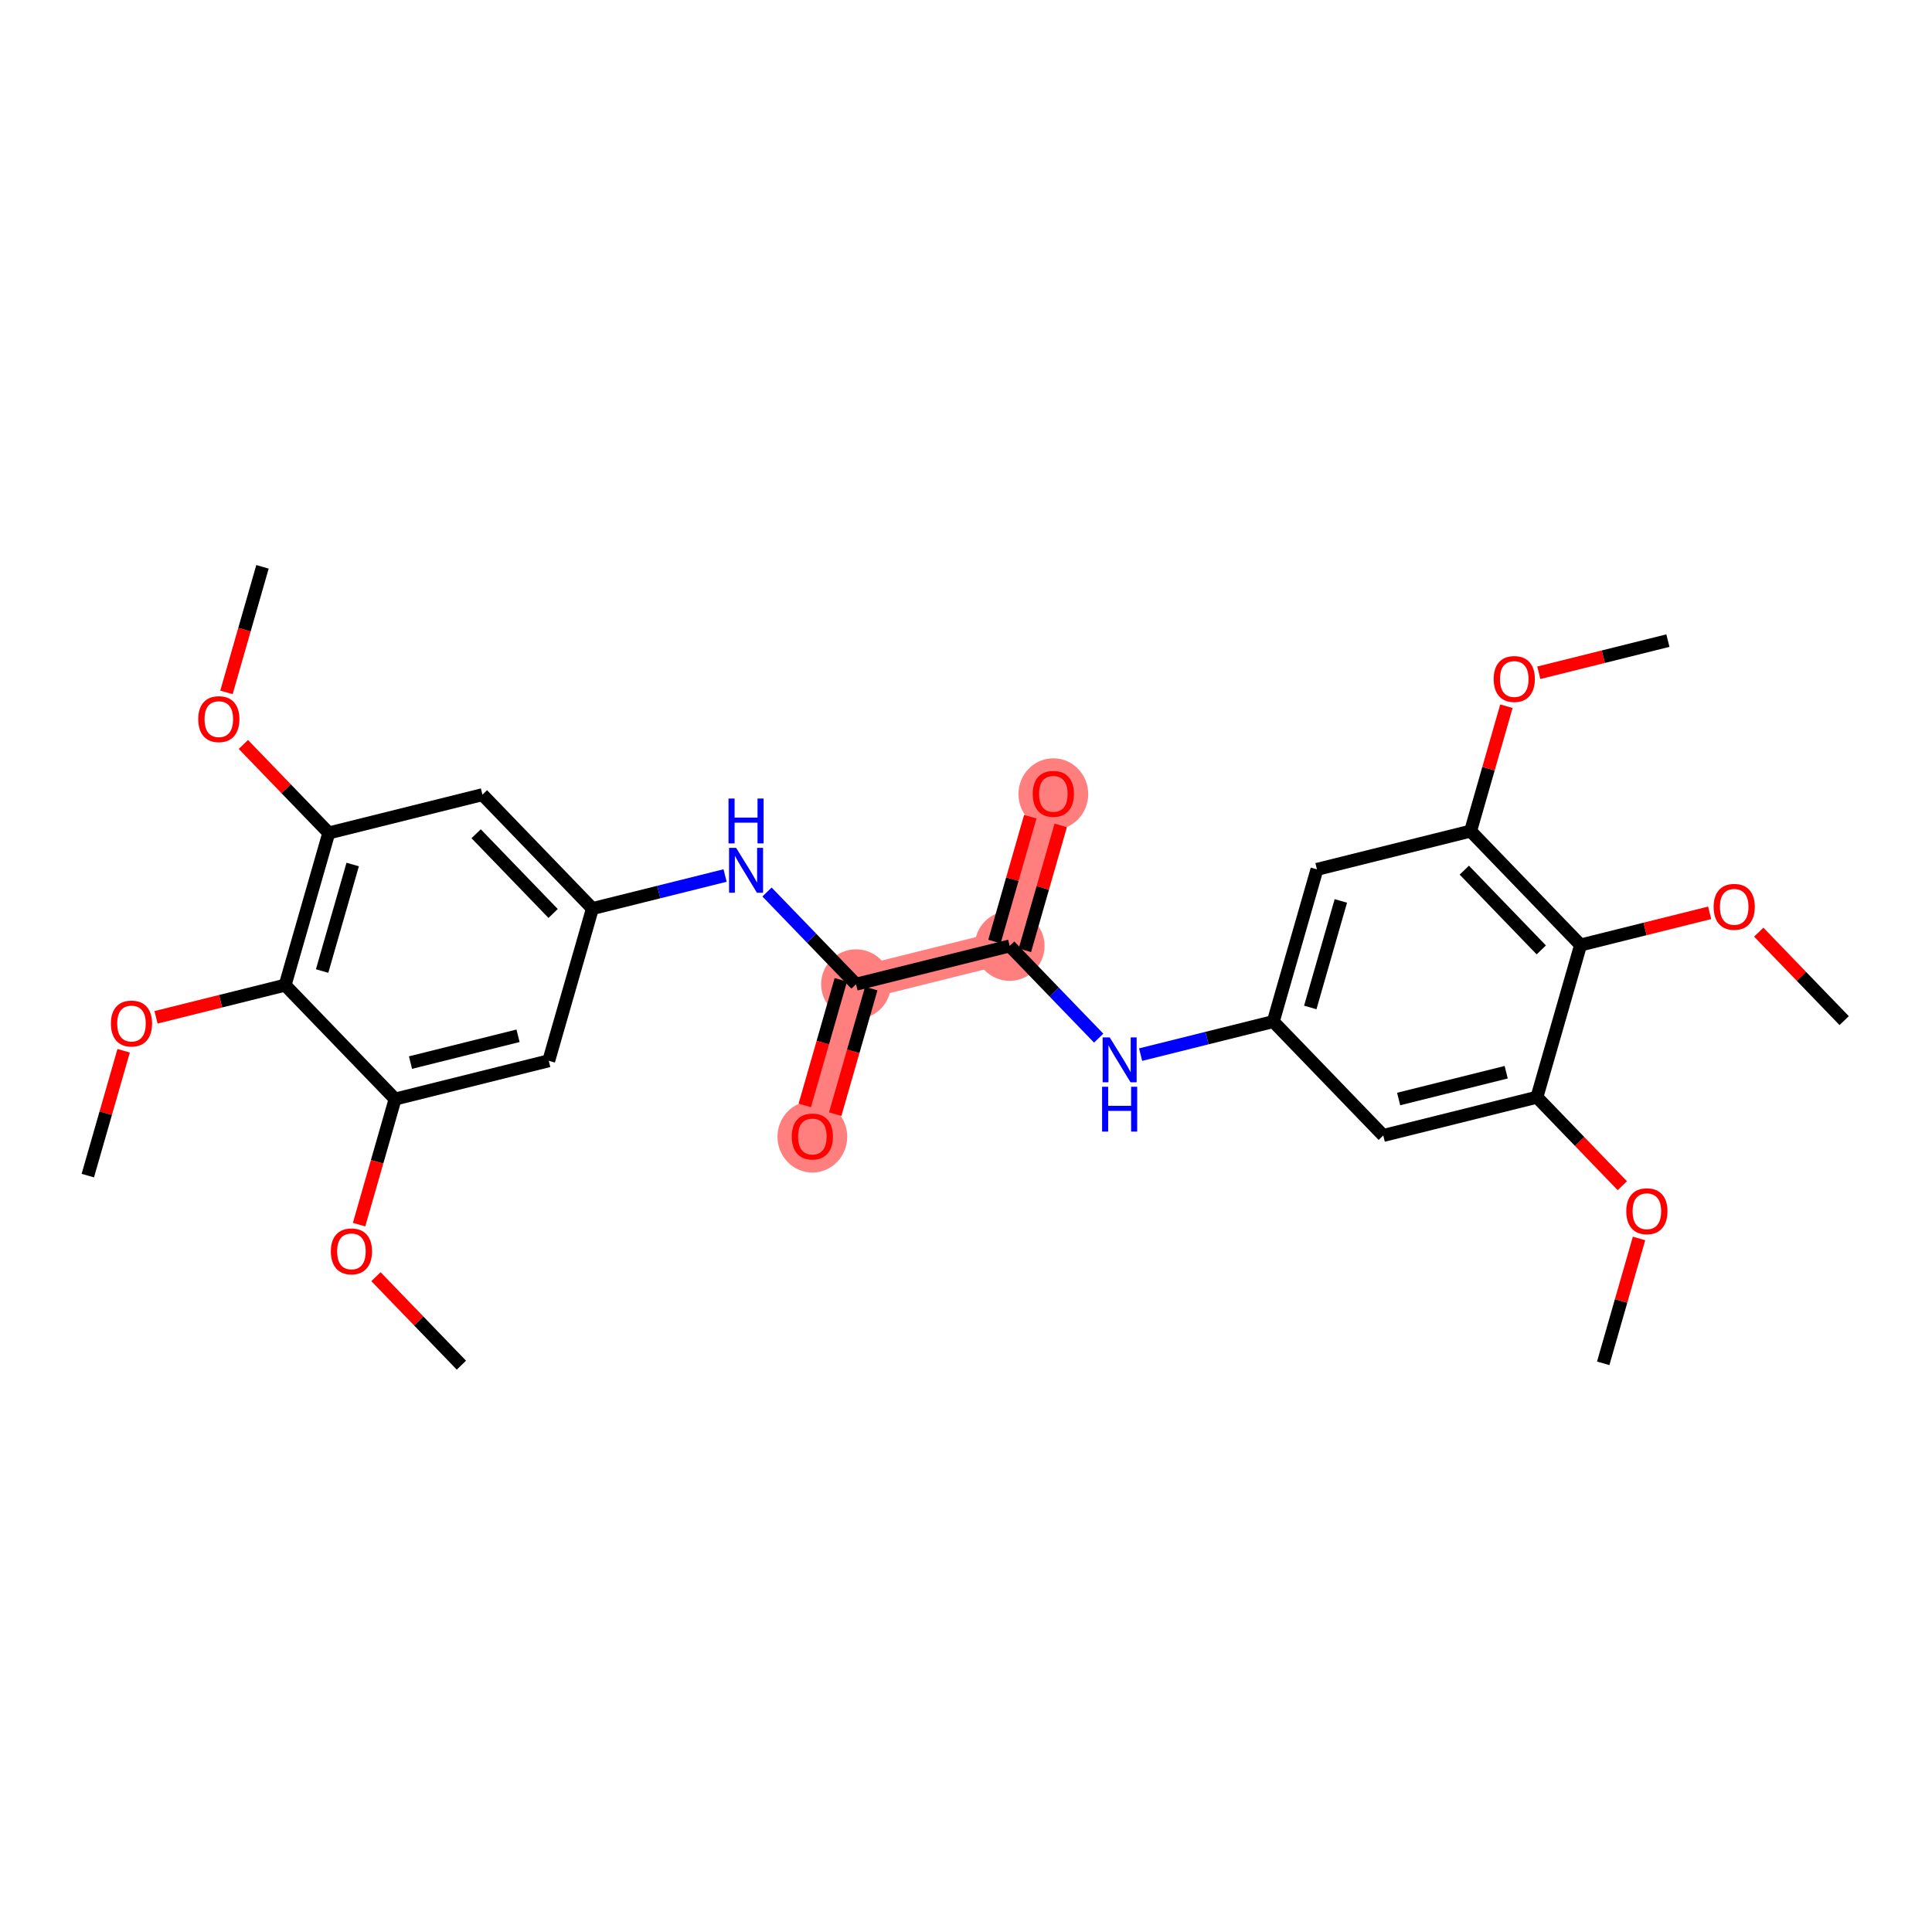 <?xml version='1.0' encoding='iso-8859-1'?>
<svg version='1.1' baseProfile='full'
              xmlns='http://www.w3.org/2000/svg'
                      xmlns:rdkit='http://www.rdkit.org/xml'
                      xmlns:xlink='http://www.w3.org/1999/xlink'
                  xml:space='preserve'
width='300px' height='300px' viewBox='0 0 300 300'>
<!-- END OF HEADER -->
<rect style='opacity:1.0;fill:#FFFFFF;stroke:none' width='300' height='300' x='0' y='0'> </rect>
<rect style='opacity:1.0;fill:#FFFFFF;stroke:none' width='300' height='300' x='0' y='0'> </rect>
<path d='M 156.781,146.884 L 163.562,123.251' style='fill:none;fill-rule:evenodd;stroke:#FF7F7F;stroke-width:5.2px;stroke-linecap:butt;stroke-linejoin:miter;stroke-opacity:1' />
<path d='M 156.781,146.884 L 132.923,152.828' style='fill:none;fill-rule:evenodd;stroke:#FF7F7F;stroke-width:5.2px;stroke-linecap:butt;stroke-linejoin:miter;stroke-opacity:1' />
<path d='M 132.923,152.828 L 126.143,176.461' style='fill:none;fill-rule:evenodd;stroke:#FF7F7F;stroke-width:5.2px;stroke-linecap:butt;stroke-linejoin:miter;stroke-opacity:1' />
<ellipse cx='156.781' cy='146.884' rx='4.917' ry='4.917'  style='fill:#FF7F7F;fill-rule:evenodd;stroke:#FF7F7F;stroke-width:1.0px;stroke-linecap:butt;stroke-linejoin:miter;stroke-opacity:1' />
<ellipse cx='163.562' cy='123.305' rx='4.917' ry='5.056'  style='fill:#FF7F7F;fill-rule:evenodd;stroke:#FF7F7F;stroke-width:1.0px;stroke-linecap:butt;stroke-linejoin:miter;stroke-opacity:1' />
<ellipse cx='132.923' cy='152.828' rx='4.917' ry='4.917'  style='fill:#FF7F7F;fill-rule:evenodd;stroke:#FF7F7F;stroke-width:1.0px;stroke-linecap:butt;stroke-linejoin:miter;stroke-opacity:1' />
<ellipse cx='126.143' cy='176.515' rx='4.917' ry='5.056'  style='fill:#FF7F7F;fill-rule:evenodd;stroke:#FF7F7F;stroke-width:1.0px;stroke-linecap:butt;stroke-linejoin:miter;stroke-opacity:1' />
<path class='bond-0 atom-0 atom-1' d='M 248.945,211.695 L 251.726,202' style='fill:none;fill-rule:evenodd;stroke:#000000;stroke-width:2.0px;stroke-linecap:butt;stroke-linejoin:miter;stroke-opacity:1' />
<path class='bond-0 atom-0 atom-1' d='M 251.726,202 L 254.508,192.306' style='fill:none;fill-rule:evenodd;stroke:#FF0000;stroke-width:2.0px;stroke-linecap:butt;stroke-linejoin:miter;stroke-opacity:1' />
<path class='bond-1 atom-1 atom-2' d='M 251.915,184.114 L 245.282,177.244' style='fill:none;fill-rule:evenodd;stroke:#FF0000;stroke-width:2.0px;stroke-linecap:butt;stroke-linejoin:miter;stroke-opacity:1' />
<path class='bond-1 atom-1 atom-2' d='M 245.282,177.244 L 238.649,170.373' style='fill:none;fill-rule:evenodd;stroke:#000000;stroke-width:2.0px;stroke-linecap:butt;stroke-linejoin:miter;stroke-opacity:1' />
<path class='bond-2 atom-2 atom-3' d='M 238.649,170.373 L 214.791,176.317' style='fill:none;fill-rule:evenodd;stroke:#000000;stroke-width:2.0px;stroke-linecap:butt;stroke-linejoin:miter;stroke-opacity:1' />
<path class='bond-2 atom-2 atom-3' d='M 233.881,166.493 L 217.181,170.654' style='fill:none;fill-rule:evenodd;stroke:#000000;stroke-width:2.0px;stroke-linecap:butt;stroke-linejoin:miter;stroke-opacity:1' />
<path class='bond-29 atom-27 atom-2' d='M 245.43,146.74 L 238.649,170.373' style='fill:none;fill-rule:evenodd;stroke:#000000;stroke-width:2.0px;stroke-linecap:butt;stroke-linejoin:miter;stroke-opacity:1' />
<path class='bond-3 atom-3 atom-4' d='M 214.791,176.317 L 197.715,158.628' style='fill:none;fill-rule:evenodd;stroke:#000000;stroke-width:2.0px;stroke-linecap:butt;stroke-linejoin:miter;stroke-opacity:1' />
<path class='bond-4 atom-4 atom-5' d='M 197.715,158.628 L 187.414,161.195' style='fill:none;fill-rule:evenodd;stroke:#000000;stroke-width:2.0px;stroke-linecap:butt;stroke-linejoin:miter;stroke-opacity:1' />
<path class='bond-4 atom-4 atom-5' d='M 187.414,161.195 L 177.113,163.762' style='fill:none;fill-rule:evenodd;stroke:#0000FF;stroke-width:2.0px;stroke-linecap:butt;stroke-linejoin:miter;stroke-opacity:1' />
<path class='bond-22 atom-4 atom-23' d='M 197.715,158.628 L 204.496,134.995' style='fill:none;fill-rule:evenodd;stroke:#000000;stroke-width:2.0px;stroke-linecap:butt;stroke-linejoin:miter;stroke-opacity:1' />
<path class='bond-22 atom-4 atom-23' d='M 203.459,156.44 L 208.205,139.896' style='fill:none;fill-rule:evenodd;stroke:#000000;stroke-width:2.0px;stroke-linecap:butt;stroke-linejoin:miter;stroke-opacity:1' />
<path class='bond-5 atom-5 atom-6' d='M 170.602,161.201 L 163.691,154.042' style='fill:none;fill-rule:evenodd;stroke:#0000FF;stroke-width:2.0px;stroke-linecap:butt;stroke-linejoin:miter;stroke-opacity:1' />
<path class='bond-5 atom-5 atom-6' d='M 163.691,154.042 L 156.781,146.884' style='fill:none;fill-rule:evenodd;stroke:#000000;stroke-width:2.0px;stroke-linecap:butt;stroke-linejoin:miter;stroke-opacity:1' />
<path class='bond-6 atom-6 atom-7' d='M 159.144,147.562 L 161.926,137.867' style='fill:none;fill-rule:evenodd;stroke:#000000;stroke-width:2.0px;stroke-linecap:butt;stroke-linejoin:miter;stroke-opacity:1' />
<path class='bond-6 atom-6 atom-7' d='M 161.926,137.867 L 164.707,128.172' style='fill:none;fill-rule:evenodd;stroke:#FF0000;stroke-width:2.0px;stroke-linecap:butt;stroke-linejoin:miter;stroke-opacity:1' />
<path class='bond-6 atom-6 atom-7' d='M 154.417,146.206 L 157.199,136.511' style='fill:none;fill-rule:evenodd;stroke:#000000;stroke-width:2.0px;stroke-linecap:butt;stroke-linejoin:miter;stroke-opacity:1' />
<path class='bond-6 atom-6 atom-7' d='M 157.199,136.511 L 159.981,126.816' style='fill:none;fill-rule:evenodd;stroke:#FF0000;stroke-width:2.0px;stroke-linecap:butt;stroke-linejoin:miter;stroke-opacity:1' />
<path class='bond-7 atom-6 atom-8' d='M 156.781,146.884 L 132.923,152.828' style='fill:none;fill-rule:evenodd;stroke:#000000;stroke-width:2.0px;stroke-linecap:butt;stroke-linejoin:miter;stroke-opacity:1' />
<path class='bond-8 atom-8 atom-9' d='M 130.56,152.15 L 127.763,161.899' style='fill:none;fill-rule:evenodd;stroke:#000000;stroke-width:2.0px;stroke-linecap:butt;stroke-linejoin:miter;stroke-opacity:1' />
<path class='bond-8 atom-8 atom-9' d='M 127.763,161.899 L 124.966,171.648' style='fill:none;fill-rule:evenodd;stroke:#FF0000;stroke-width:2.0px;stroke-linecap:butt;stroke-linejoin:miter;stroke-opacity:1' />
<path class='bond-8 atom-8 atom-9' d='M 135.287,153.506 L 132.49,163.255' style='fill:none;fill-rule:evenodd;stroke:#000000;stroke-width:2.0px;stroke-linecap:butt;stroke-linejoin:miter;stroke-opacity:1' />
<path class='bond-8 atom-8 atom-9' d='M 132.49,163.255 L 129.692,173.004' style='fill:none;fill-rule:evenodd;stroke:#FF0000;stroke-width:2.0px;stroke-linecap:butt;stroke-linejoin:miter;stroke-opacity:1' />
<path class='bond-9 atom-8 atom-10' d='M 132.923,152.828 L 126.013,145.67' style='fill:none;fill-rule:evenodd;stroke:#000000;stroke-width:2.0px;stroke-linecap:butt;stroke-linejoin:miter;stroke-opacity:1' />
<path class='bond-9 atom-8 atom-10' d='M 126.013,145.67 L 119.102,138.511' style='fill:none;fill-rule:evenodd;stroke:#0000FF;stroke-width:2.0px;stroke-linecap:butt;stroke-linejoin:miter;stroke-opacity:1' />
<path class='bond-10 atom-10 atom-11' d='M 112.591,135.95 L 102.29,138.517' style='fill:none;fill-rule:evenodd;stroke:#0000FF;stroke-width:2.0px;stroke-linecap:butt;stroke-linejoin:miter;stroke-opacity:1' />
<path class='bond-10 atom-10 atom-11' d='M 102.29,138.517 L 91.989,141.084' style='fill:none;fill-rule:evenodd;stroke:#000000;stroke-width:2.0px;stroke-linecap:butt;stroke-linejoin:miter;stroke-opacity:1' />
<path class='bond-11 atom-11 atom-12' d='M 91.989,141.084 L 74.913,123.395' style='fill:none;fill-rule:evenodd;stroke:#000000;stroke-width:2.0px;stroke-linecap:butt;stroke-linejoin:miter;stroke-opacity:1' />
<path class='bond-11 atom-11 atom-12' d='M 85.89,141.845 L 73.936,129.463' style='fill:none;fill-rule:evenodd;stroke:#000000;stroke-width:2.0px;stroke-linecap:butt;stroke-linejoin:miter;stroke-opacity:1' />
<path class='bond-30 atom-22 atom-11' d='M 85.209,164.717 L 91.989,141.084' style='fill:none;fill-rule:evenodd;stroke:#000000;stroke-width:2.0px;stroke-linecap:butt;stroke-linejoin:miter;stroke-opacity:1' />
<path class='bond-12 atom-12 atom-13' d='M 74.913,123.395 L 51.055,129.339' style='fill:none;fill-rule:evenodd;stroke:#000000;stroke-width:2.0px;stroke-linecap:butt;stroke-linejoin:miter;stroke-opacity:1' />
<path class='bond-13 atom-13 atom-14' d='M 51.055,129.339 L 44.422,122.468' style='fill:none;fill-rule:evenodd;stroke:#000000;stroke-width:2.0px;stroke-linecap:butt;stroke-linejoin:miter;stroke-opacity:1' />
<path class='bond-13 atom-13 atom-14' d='M 44.422,122.468 L 37.79,115.598' style='fill:none;fill-rule:evenodd;stroke:#FF0000;stroke-width:2.0px;stroke-linecap:butt;stroke-linejoin:miter;stroke-opacity:1' />
<path class='bond-15 atom-13 atom-16' d='M 51.055,129.339 L 44.275,152.972' style='fill:none;fill-rule:evenodd;stroke:#000000;stroke-width:2.0px;stroke-linecap:butt;stroke-linejoin:miter;stroke-opacity:1' />
<path class='bond-15 atom-13 atom-16' d='M 54.765,134.24 L 50.018,150.783' style='fill:none;fill-rule:evenodd;stroke:#000000;stroke-width:2.0px;stroke-linecap:butt;stroke-linejoin:miter;stroke-opacity:1' />
<path class='bond-14 atom-14 atom-15' d='M 35.165,107.514 L 37.962,97.766' style='fill:none;fill-rule:evenodd;stroke:#FF0000;stroke-width:2.0px;stroke-linecap:butt;stroke-linejoin:miter;stroke-opacity:1' />
<path class='bond-14 atom-14 atom-15' d='M 37.962,97.766 L 40.759,88.017' style='fill:none;fill-rule:evenodd;stroke:#000000;stroke-width:2.0px;stroke-linecap:butt;stroke-linejoin:miter;stroke-opacity:1' />
<path class='bond-16 atom-16 atom-17' d='M 44.275,152.972 L 34.251,155.47' style='fill:none;fill-rule:evenodd;stroke:#000000;stroke-width:2.0px;stroke-linecap:butt;stroke-linejoin:miter;stroke-opacity:1' />
<path class='bond-16 atom-16 atom-17' d='M 34.251,155.47 L 24.228,157.967' style='fill:none;fill-rule:evenodd;stroke:#FF0000;stroke-width:2.0px;stroke-linecap:butt;stroke-linejoin:miter;stroke-opacity:1' />
<path class='bond-18 atom-16 atom-19' d='M 44.275,152.972 L 61.351,170.661' style='fill:none;fill-rule:evenodd;stroke:#000000;stroke-width:2.0px;stroke-linecap:butt;stroke-linejoin:miter;stroke-opacity:1' />
<path class='bond-17 atom-17 atom-18' d='M 19.2,163.16 L 16.418,172.855' style='fill:none;fill-rule:evenodd;stroke:#FF0000;stroke-width:2.0px;stroke-linecap:butt;stroke-linejoin:miter;stroke-opacity:1' />
<path class='bond-17 atom-17 atom-18' d='M 16.418,172.855 L 13.636,182.55' style='fill:none;fill-rule:evenodd;stroke:#000000;stroke-width:2.0px;stroke-linecap:butt;stroke-linejoin:miter;stroke-opacity:1' />
<path class='bond-19 atom-19 atom-20' d='M 61.351,170.661 L 58.554,180.41' style='fill:none;fill-rule:evenodd;stroke:#000000;stroke-width:2.0px;stroke-linecap:butt;stroke-linejoin:miter;stroke-opacity:1' />
<path class='bond-19 atom-19 atom-20' d='M 58.554,180.41 L 55.757,190.159' style='fill:none;fill-rule:evenodd;stroke:#FF0000;stroke-width:2.0px;stroke-linecap:butt;stroke-linejoin:miter;stroke-opacity:1' />
<path class='bond-21 atom-19 atom-22' d='M 61.351,170.661 L 85.209,164.717' style='fill:none;fill-rule:evenodd;stroke:#000000;stroke-width:2.0px;stroke-linecap:butt;stroke-linejoin:miter;stroke-opacity:1' />
<path class='bond-21 atom-19 atom-22' d='M 63.741,164.998 L 80.441,160.837' style='fill:none;fill-rule:evenodd;stroke:#000000;stroke-width:2.0px;stroke-linecap:butt;stroke-linejoin:miter;stroke-opacity:1' />
<path class='bond-20 atom-20 atom-21' d='M 58.381,198.242 L 65.014,205.113' style='fill:none;fill-rule:evenodd;stroke:#FF0000;stroke-width:2.0px;stroke-linecap:butt;stroke-linejoin:miter;stroke-opacity:1' />
<path class='bond-20 atom-20 atom-21' d='M 65.014,205.113 L 71.647,211.983' style='fill:none;fill-rule:evenodd;stroke:#000000;stroke-width:2.0px;stroke-linecap:butt;stroke-linejoin:miter;stroke-opacity:1' />
<path class='bond-23 atom-23 atom-24' d='M 204.496,134.995 L 228.353,129.051' style='fill:none;fill-rule:evenodd;stroke:#000000;stroke-width:2.0px;stroke-linecap:butt;stroke-linejoin:miter;stroke-opacity:1' />
<path class='bond-24 atom-24 atom-25' d='M 228.353,129.051 L 231.135,119.356' style='fill:none;fill-rule:evenodd;stroke:#000000;stroke-width:2.0px;stroke-linecap:butt;stroke-linejoin:miter;stroke-opacity:1' />
<path class='bond-24 atom-24 atom-25' d='M 231.135,119.356 L 233.916,109.661' style='fill:none;fill-rule:evenodd;stroke:#FF0000;stroke-width:2.0px;stroke-linecap:butt;stroke-linejoin:miter;stroke-opacity:1' />
<path class='bond-26 atom-24 atom-27' d='M 228.353,129.051 L 245.43,146.74' style='fill:none;fill-rule:evenodd;stroke:#000000;stroke-width:2.0px;stroke-linecap:butt;stroke-linejoin:miter;stroke-opacity:1' />
<path class='bond-26 atom-24 atom-27' d='M 227.377,135.119 L 239.33,147.502' style='fill:none;fill-rule:evenodd;stroke:#000000;stroke-width:2.0px;stroke-linecap:butt;stroke-linejoin:miter;stroke-opacity:1' />
<path class='bond-25 atom-25 atom-26' d='M 238.945,104.468 L 248.968,101.971' style='fill:none;fill-rule:evenodd;stroke:#FF0000;stroke-width:2.0px;stroke-linecap:butt;stroke-linejoin:miter;stroke-opacity:1' />
<path class='bond-25 atom-25 atom-26' d='M 248.968,101.971 L 258.991,99.473' style='fill:none;fill-rule:evenodd;stroke:#000000;stroke-width:2.0px;stroke-linecap:butt;stroke-linejoin:miter;stroke-opacity:1' />
<path class='bond-27 atom-27 atom-28' d='M 245.43,146.74 L 255.453,144.242' style='fill:none;fill-rule:evenodd;stroke:#000000;stroke-width:2.0px;stroke-linecap:butt;stroke-linejoin:miter;stroke-opacity:1' />
<path class='bond-27 atom-27 atom-28' d='M 255.453,144.242 L 265.476,141.745' style='fill:none;fill-rule:evenodd;stroke:#FF0000;stroke-width:2.0px;stroke-linecap:butt;stroke-linejoin:miter;stroke-opacity:1' />
<path class='bond-28 atom-28 atom-29' d='M 273.098,144.743 L 279.731,151.614' style='fill:none;fill-rule:evenodd;stroke:#FF0000;stroke-width:2.0px;stroke-linecap:butt;stroke-linejoin:miter;stroke-opacity:1' />
<path class='bond-28 atom-28 atom-29' d='M 279.731,151.614 L 286.364,158.484' style='fill:none;fill-rule:evenodd;stroke:#000000;stroke-width:2.0px;stroke-linecap:butt;stroke-linejoin:miter;stroke-opacity:1' />
<path  class='atom-1' d='M 252.529 188.082
Q 252.529 186.41, 253.355 185.475
Q 254.181 184.541, 255.725 184.541
Q 257.27 184.541, 258.096 185.475
Q 258.922 186.41, 258.922 188.082
Q 258.922 189.773, 258.086 190.737
Q 257.25 191.691, 255.725 191.691
Q 254.191 191.691, 253.355 190.737
Q 252.529 189.783, 252.529 188.082
M 255.725 190.904
Q 256.788 190.904, 257.358 190.196
Q 257.938 189.478, 257.938 188.082
Q 257.938 186.715, 257.358 186.026
Q 256.788 185.328, 255.725 185.328
Q 254.663 185.328, 254.083 186.016
Q 253.513 186.705, 253.513 188.082
Q 253.513 189.488, 254.083 190.196
Q 254.663 190.904, 255.725 190.904
' fill='#FF0000'/>
<path  class='atom-5' d='M 172.318 161.091
L 174.6 164.779
Q 174.826 165.143, 175.19 165.802
Q 175.554 166.461, 175.574 166.5
L 175.574 161.091
L 176.498 161.091
L 176.498 168.054
L 175.544 168.054
L 173.095 164.022
Q 172.81 163.55, 172.505 163.009
Q 172.21 162.468, 172.122 162.301
L 172.122 168.054
L 171.217 168.054
L 171.217 161.091
L 172.318 161.091
' fill='#0000FF'/>
<path  class='atom-5' d='M 171.133 168.751
L 172.077 168.751
L 172.077 171.711
L 175.637 171.711
L 175.637 168.751
L 176.582 168.751
L 176.582 175.714
L 175.637 175.714
L 175.637 172.498
L 172.077 172.498
L 172.077 175.714
L 171.133 175.714
L 171.133 168.751
' fill='#0000FF'/>
<path  class='atom-7' d='M 160.365 123.27
Q 160.365 121.598, 161.191 120.664
Q 162.017 119.73, 163.562 119.73
Q 165.106 119.73, 165.932 120.664
Q 166.758 121.598, 166.758 123.27
Q 166.758 124.962, 165.922 125.926
Q 165.086 126.88, 163.562 126.88
Q 162.027 126.88, 161.191 125.926
Q 160.365 124.972, 160.365 123.27
M 163.562 126.093
Q 164.624 126.093, 165.194 125.385
Q 165.774 124.667, 165.774 123.27
Q 165.774 121.903, 165.194 121.215
Q 164.624 120.516, 163.562 120.516
Q 162.499 120.516, 161.919 121.205
Q 161.349 121.893, 161.349 123.27
Q 161.349 124.677, 161.919 125.385
Q 162.499 126.093, 163.562 126.093
' fill='#FF0000'/>
<path  class='atom-9' d='M 122.946 176.481
Q 122.946 174.809, 123.772 173.875
Q 124.599 172.941, 126.143 172.941
Q 127.687 172.941, 128.513 173.875
Q 129.339 174.809, 129.339 176.481
Q 129.339 178.173, 128.503 179.136
Q 127.667 180.09, 126.143 180.09
Q 124.608 180.09, 123.772 179.136
Q 122.946 178.182, 122.946 176.481
M 126.143 179.304
Q 127.205 179.304, 127.775 178.596
Q 128.355 177.878, 128.355 176.481
Q 128.355 175.114, 127.775 174.426
Q 127.205 173.727, 126.143 173.727
Q 125.08 173.727, 124.5 174.416
Q 123.93 175.104, 123.93 176.481
Q 123.93 177.887, 124.5 178.596
Q 125.08 179.304, 126.143 179.304
' fill='#FF0000'/>
<path  class='atom-10' d='M 114.308 131.658
L 116.589 135.346
Q 116.815 135.71, 117.179 136.369
Q 117.543 137.027, 117.563 137.067
L 117.563 131.658
L 118.487 131.658
L 118.487 138.621
L 117.533 138.621
L 115.085 134.588
Q 114.799 134.116, 114.494 133.575
Q 114.199 133.035, 114.111 132.867
L 114.111 138.621
L 113.206 138.621
L 113.206 131.658
L 114.308 131.658
' fill='#0000FF'/>
<path  class='atom-10' d='M 113.123 123.998
L 114.067 123.998
L 114.067 126.959
L 117.627 126.959
L 117.627 123.998
L 118.571 123.998
L 118.571 130.961
L 117.627 130.961
L 117.627 127.745
L 114.067 127.745
L 114.067 130.961
L 113.123 130.961
L 113.123 123.998
' fill='#0000FF'/>
<path  class='atom-14' d='M 30.782 111.67
Q 30.782 109.998, 31.608 109.063
Q 32.435 108.129, 33.979 108.129
Q 35.523 108.129, 36.349 109.063
Q 37.175 109.998, 37.175 111.67
Q 37.175 113.361, 36.339 114.325
Q 35.503 115.279, 33.979 115.279
Q 32.444 115.279, 31.608 114.325
Q 30.782 113.371, 30.782 111.67
M 33.979 114.492
Q 35.041 114.492, 35.611 113.784
Q 36.191 113.066, 36.191 111.67
Q 36.191 110.303, 35.611 109.614
Q 35.041 108.916, 33.979 108.916
Q 32.916 108.916, 32.336 109.604
Q 31.766 110.293, 31.766 111.67
Q 31.766 113.076, 32.336 113.784
Q 32.916 114.492, 33.979 114.492
' fill='#FF0000'/>
<path  class='atom-17' d='M 17.221 158.936
Q 17.221 157.264, 18.047 156.33
Q 18.873 155.396, 20.417 155.396
Q 21.961 155.396, 22.787 156.33
Q 23.613 157.264, 23.613 158.936
Q 23.613 160.628, 22.777 161.592
Q 21.942 162.546, 20.417 162.546
Q 18.883 162.546, 18.047 161.592
Q 17.221 160.638, 17.221 158.936
M 20.417 161.759
Q 21.479 161.759, 22.05 161.051
Q 22.63 160.333, 22.63 158.936
Q 22.63 157.569, 22.05 156.881
Q 21.479 156.182, 20.417 156.182
Q 19.355 156.182, 18.775 156.871
Q 18.204 157.559, 18.204 158.936
Q 18.204 160.343, 18.775 161.051
Q 19.355 161.759, 20.417 161.759
' fill='#FF0000'/>
<path  class='atom-20' d='M 51.374 194.314
Q 51.374 192.642, 52.2 191.708
Q 53.026 190.774, 54.57 190.774
Q 56.114 190.774, 56.941 191.708
Q 57.767 192.642, 57.767 194.314
Q 57.767 196.006, 56.931 196.969
Q 56.095 197.923, 54.57 197.923
Q 53.036 197.923, 52.2 196.969
Q 51.374 196.015, 51.374 194.314
M 54.57 197.137
Q 55.633 197.137, 56.203 196.429
Q 56.783 195.711, 56.783 194.314
Q 56.783 192.947, 56.203 192.259
Q 55.633 191.56, 54.57 191.56
Q 53.508 191.56, 52.928 192.249
Q 52.358 192.937, 52.358 194.314
Q 52.358 195.72, 52.928 196.429
Q 53.508 197.137, 54.57 197.137
' fill='#FF0000'/>
<path  class='atom-25' d='M 231.937 105.437
Q 231.937 103.765, 232.764 102.831
Q 233.59 101.897, 235.134 101.897
Q 236.678 101.897, 237.504 102.831
Q 238.33 103.765, 238.33 105.437
Q 238.33 107.129, 237.494 108.093
Q 236.658 109.047, 235.134 109.047
Q 233.599 109.047, 232.764 108.093
Q 231.937 107.139, 231.937 105.437
M 235.134 108.26
Q 236.196 108.26, 236.766 107.552
Q 237.347 106.834, 237.347 105.437
Q 237.347 104.07, 236.766 103.382
Q 236.196 102.683, 235.134 102.683
Q 234.072 102.683, 233.491 103.372
Q 232.921 104.06, 232.921 105.437
Q 232.921 106.844, 233.491 107.552
Q 234.072 108.26, 235.134 108.26
' fill='#FF0000'/>
<path  class='atom-28' d='M 266.091 140.815
Q 266.091 139.143, 266.917 138.209
Q 267.743 137.275, 269.287 137.275
Q 270.831 137.275, 271.657 138.209
Q 272.483 139.143, 272.483 140.815
Q 272.483 142.507, 271.647 143.47
Q 270.811 144.424, 269.287 144.424
Q 267.753 144.424, 266.917 143.47
Q 266.091 142.516, 266.091 140.815
M 269.287 143.638
Q 270.349 143.638, 270.92 142.93
Q 271.5 142.212, 271.5 140.815
Q 271.5 139.448, 270.92 138.76
Q 270.349 138.061, 269.287 138.061
Q 268.225 138.061, 267.645 138.75
Q 267.074 139.438, 267.074 140.815
Q 267.074 142.221, 267.645 142.93
Q 268.225 143.638, 269.287 143.638
' fill='#FF0000'/>
</svg>

